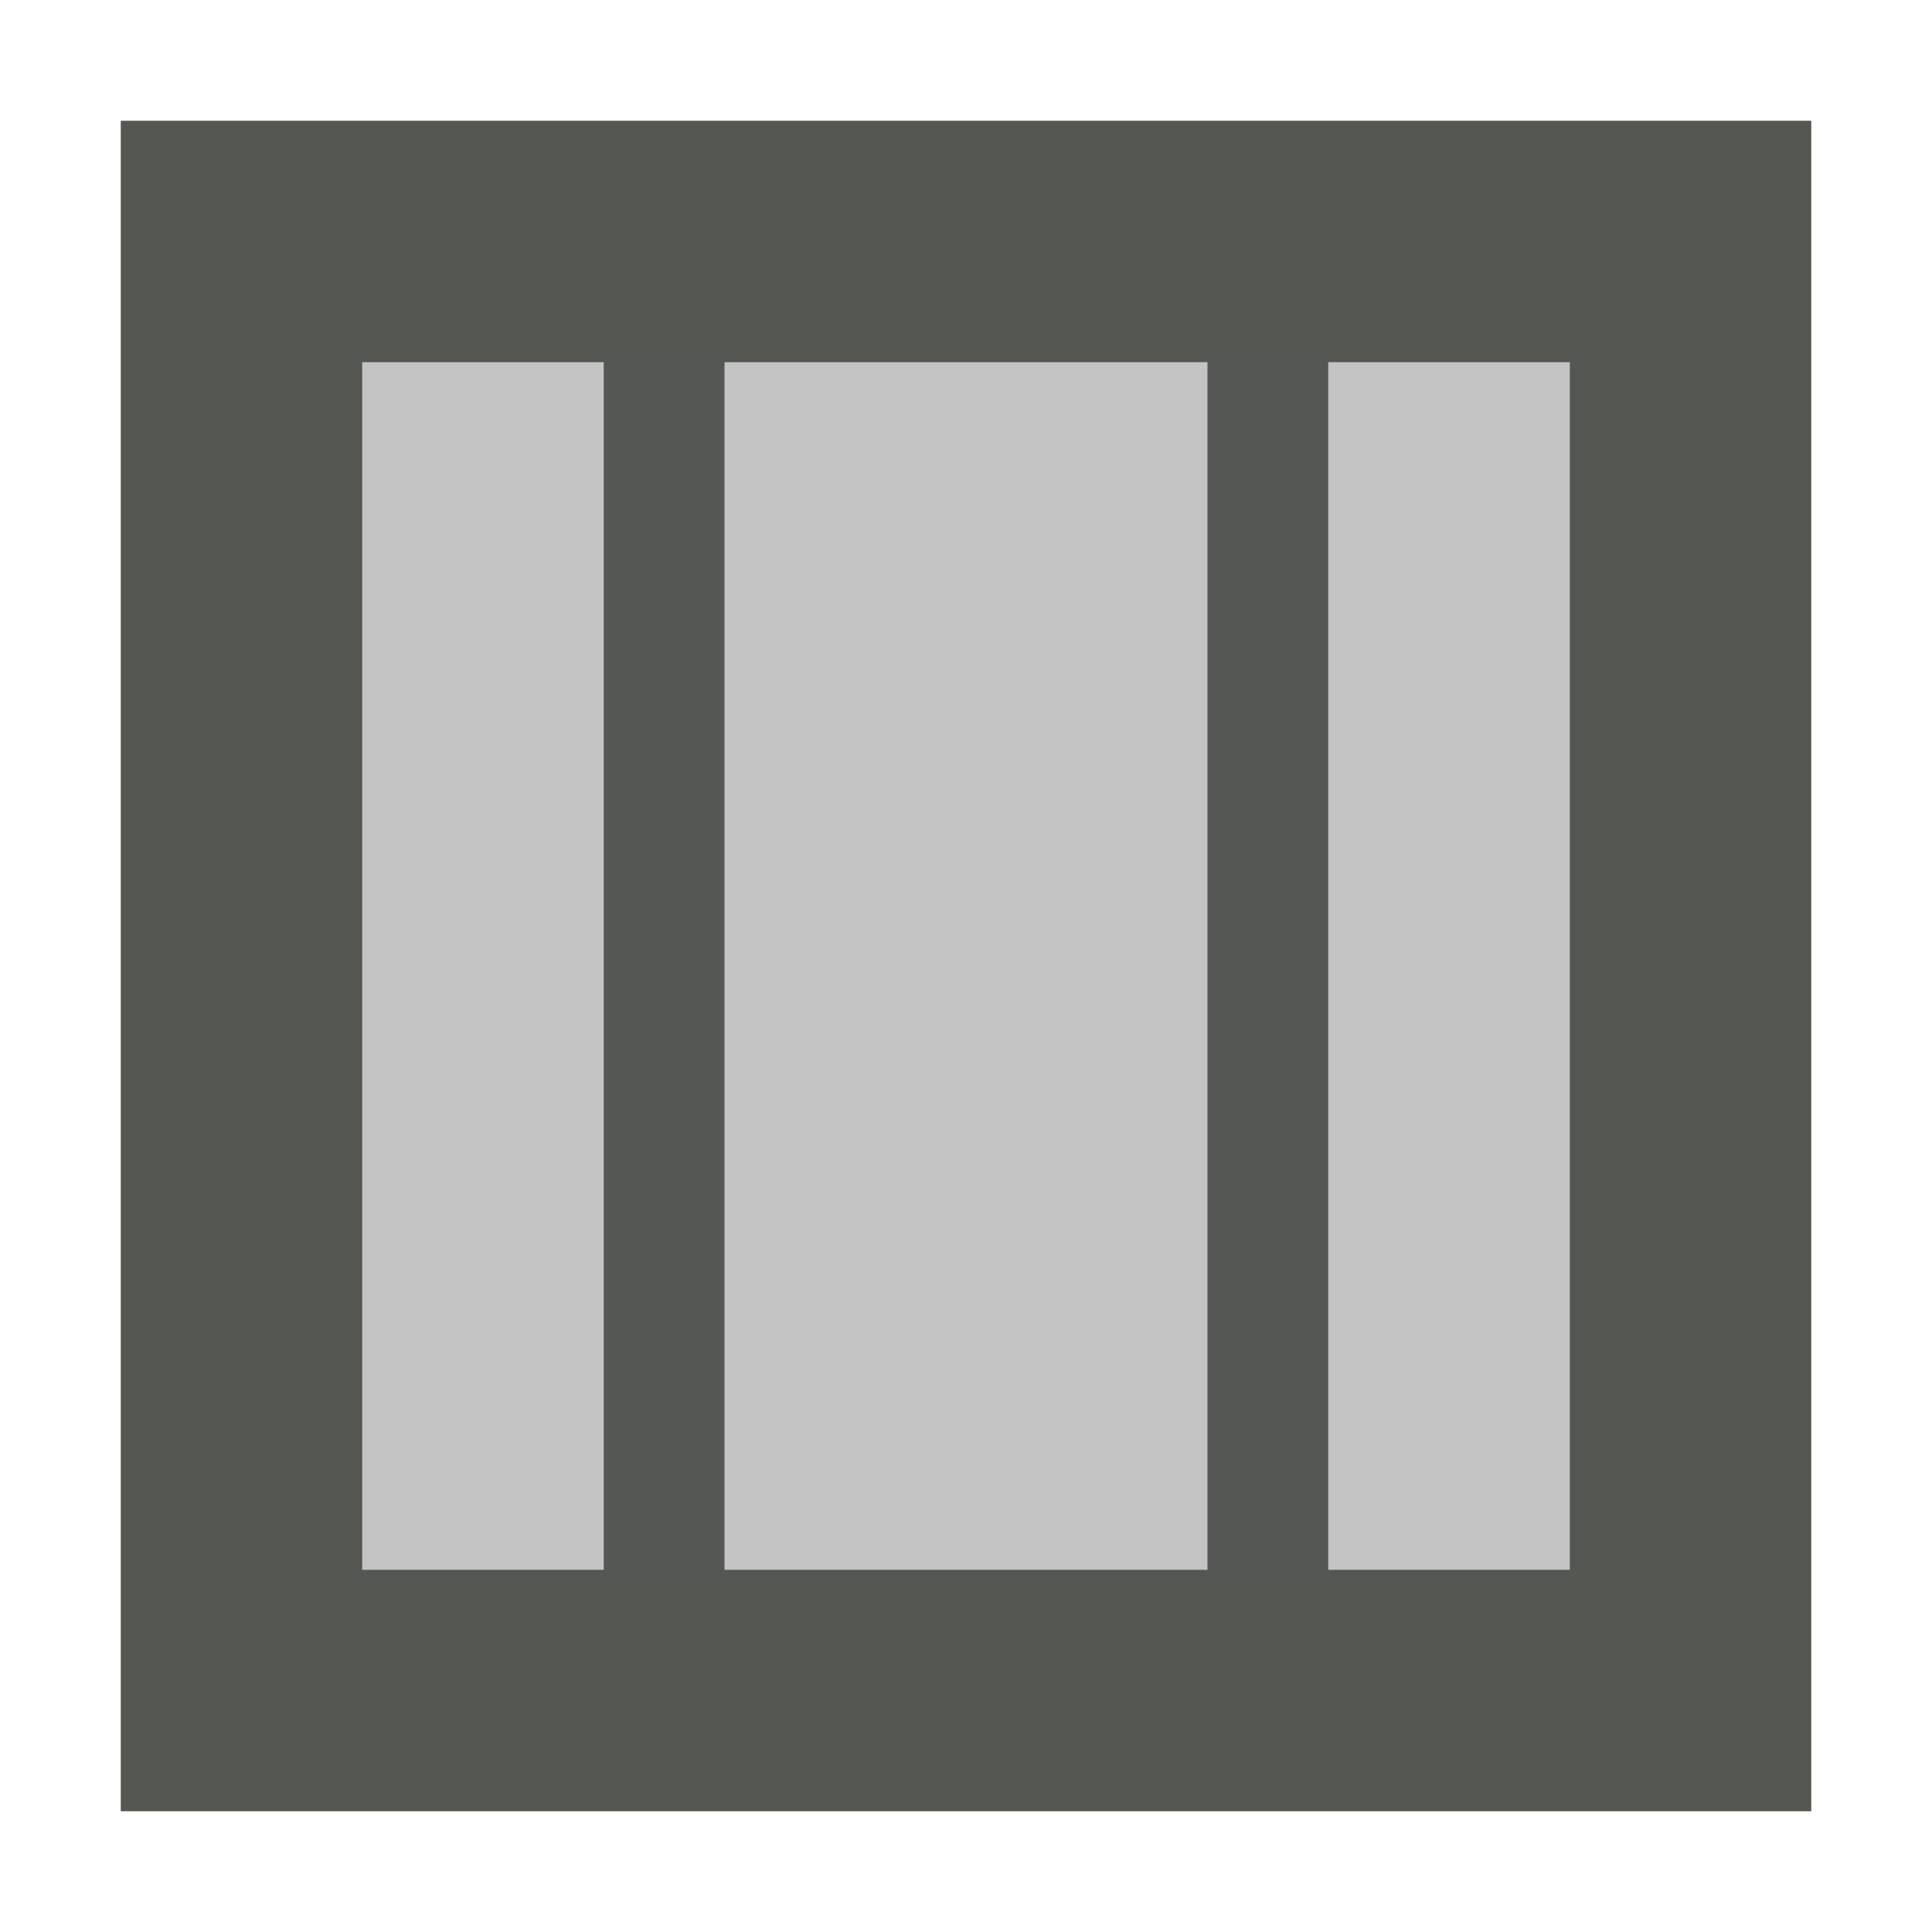 <svg xmlns="http://www.w3.org/2000/svg" viewBox="0 0 16 16">
  <path
     style="fill:#555753"
     d="M 1,1 V 15 H 15 V 1 Z M 3,3 H 5 V 13 H 3 Z m 3,0 h 4 V 13 H 6 Z m 5,0 h 2 v 10 h -2 z"
     />
  <path
     style="opacity:0.35;fill:#555753"
     d="M 3,3 V 13 H 13 V 3 Z"
     />
</svg>
